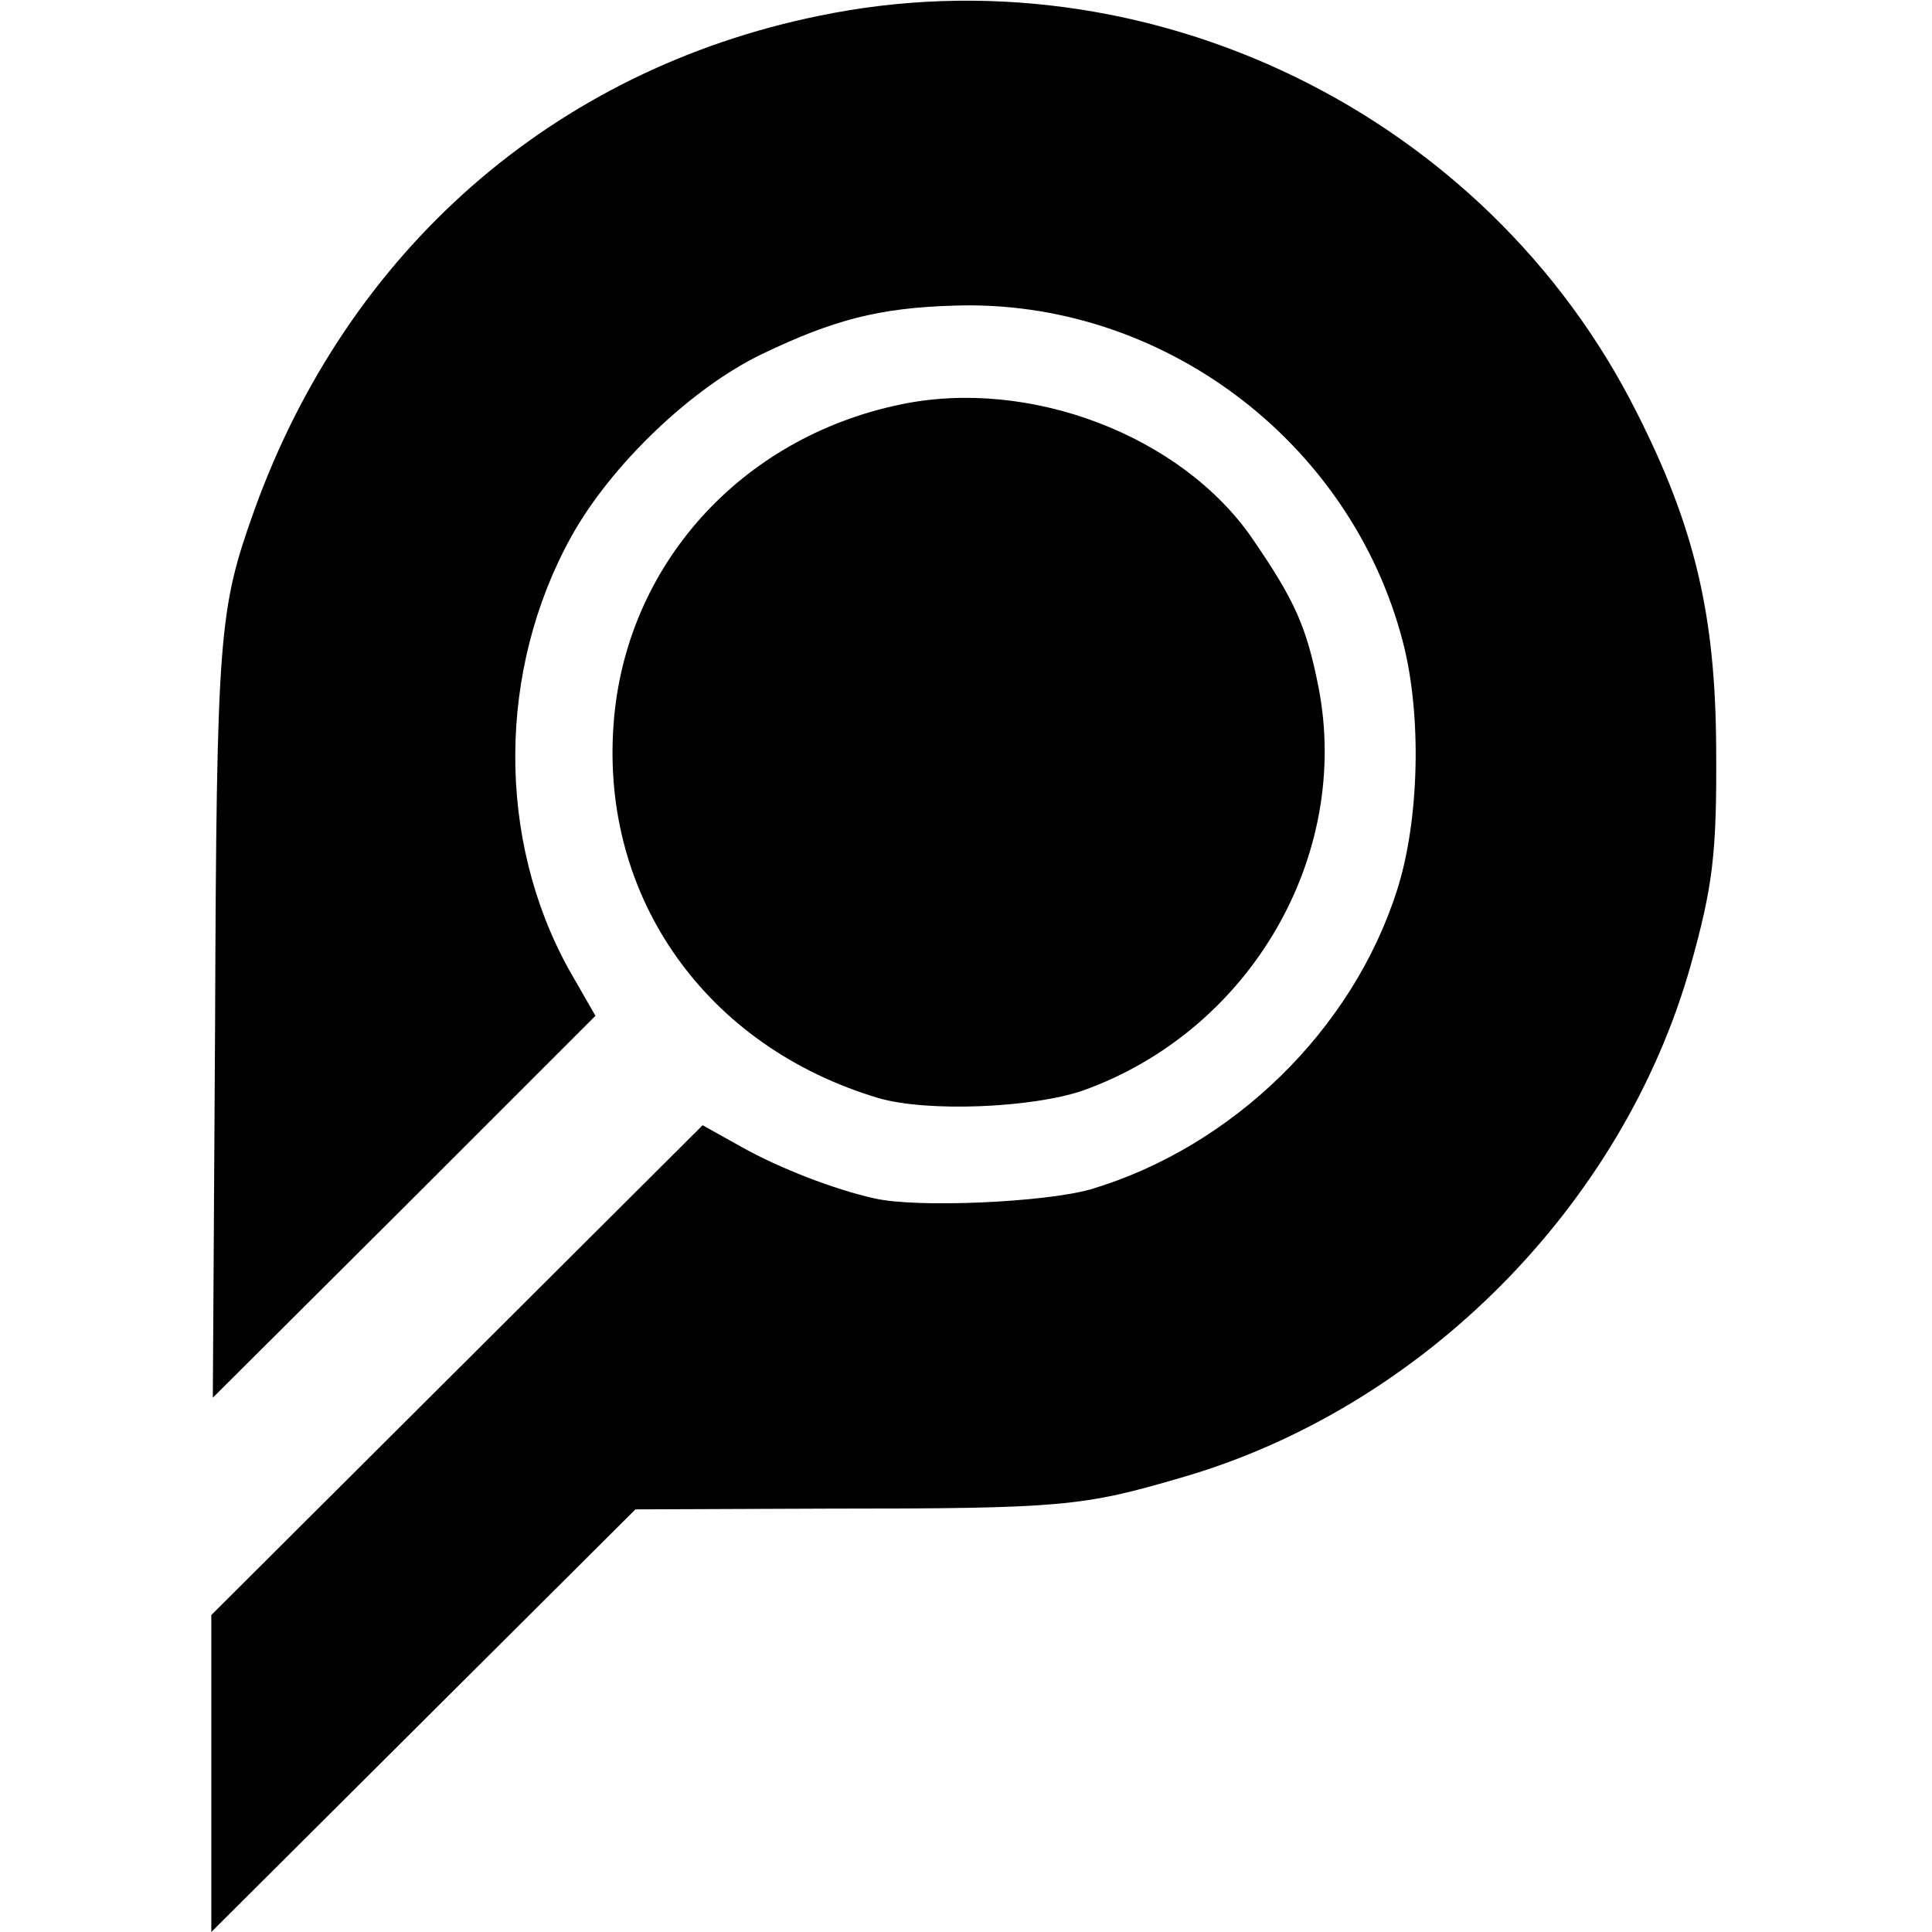<?xml version="1.0" standalone="no"?>
<!DOCTYPE svg PUBLIC "-//W3C//DTD SVG 20010904//EN"
 "http://www.w3.org/TR/2001/REC-SVG-20010904/DTD/svg10.dtd">
<svg version="1.0" xmlns="http://www.w3.org/2000/svg"
 width="256pt" height="256pt" viewBox="0 0 256 256"
 preserveAspectRatio="xMidYMid meet">
<g transform="translate(0,256) scale(0.1,-0.1)"
fill="#000000" stroke="none">
<path d="M1085 2539 c-352 -72 -624 -311 -748 -655 -47 -132 -50 -161 -52
-682 l-3 -494 254 253 253 253 -35 61 c-96 173 -95 397 3 574 52 94 159 197
253 242 94 45 154 61 253 64 275 10 527 -179 596 -446 25 -96 22 -236 -8 -329
-59 -185 -218 -340 -406 -396 -60 -17 -229 -25 -286 -12 -54 12 -126 40 -176
68 l-52 29 -325 -324 -326 -325 0 -210 0 -210 281 280 281 280 257 1 c309 0
336 3 466 41 319 92 585 360 675 678 30 107 35 150 34 290 -1 174 -28 291
-105 443 -199 397 -650 616 -1084 526z"/>
<path d="M1193 2024 c-212 -44 -365 -214 -380 -424 -17 -230 123 -427 351
-495 65 -19 204 -13 271 10 221 79 356 310 312 535 -16 80 -31 114 -88 197
-94 136 -295 213 -466 177z"/>
</g>
</svg>
